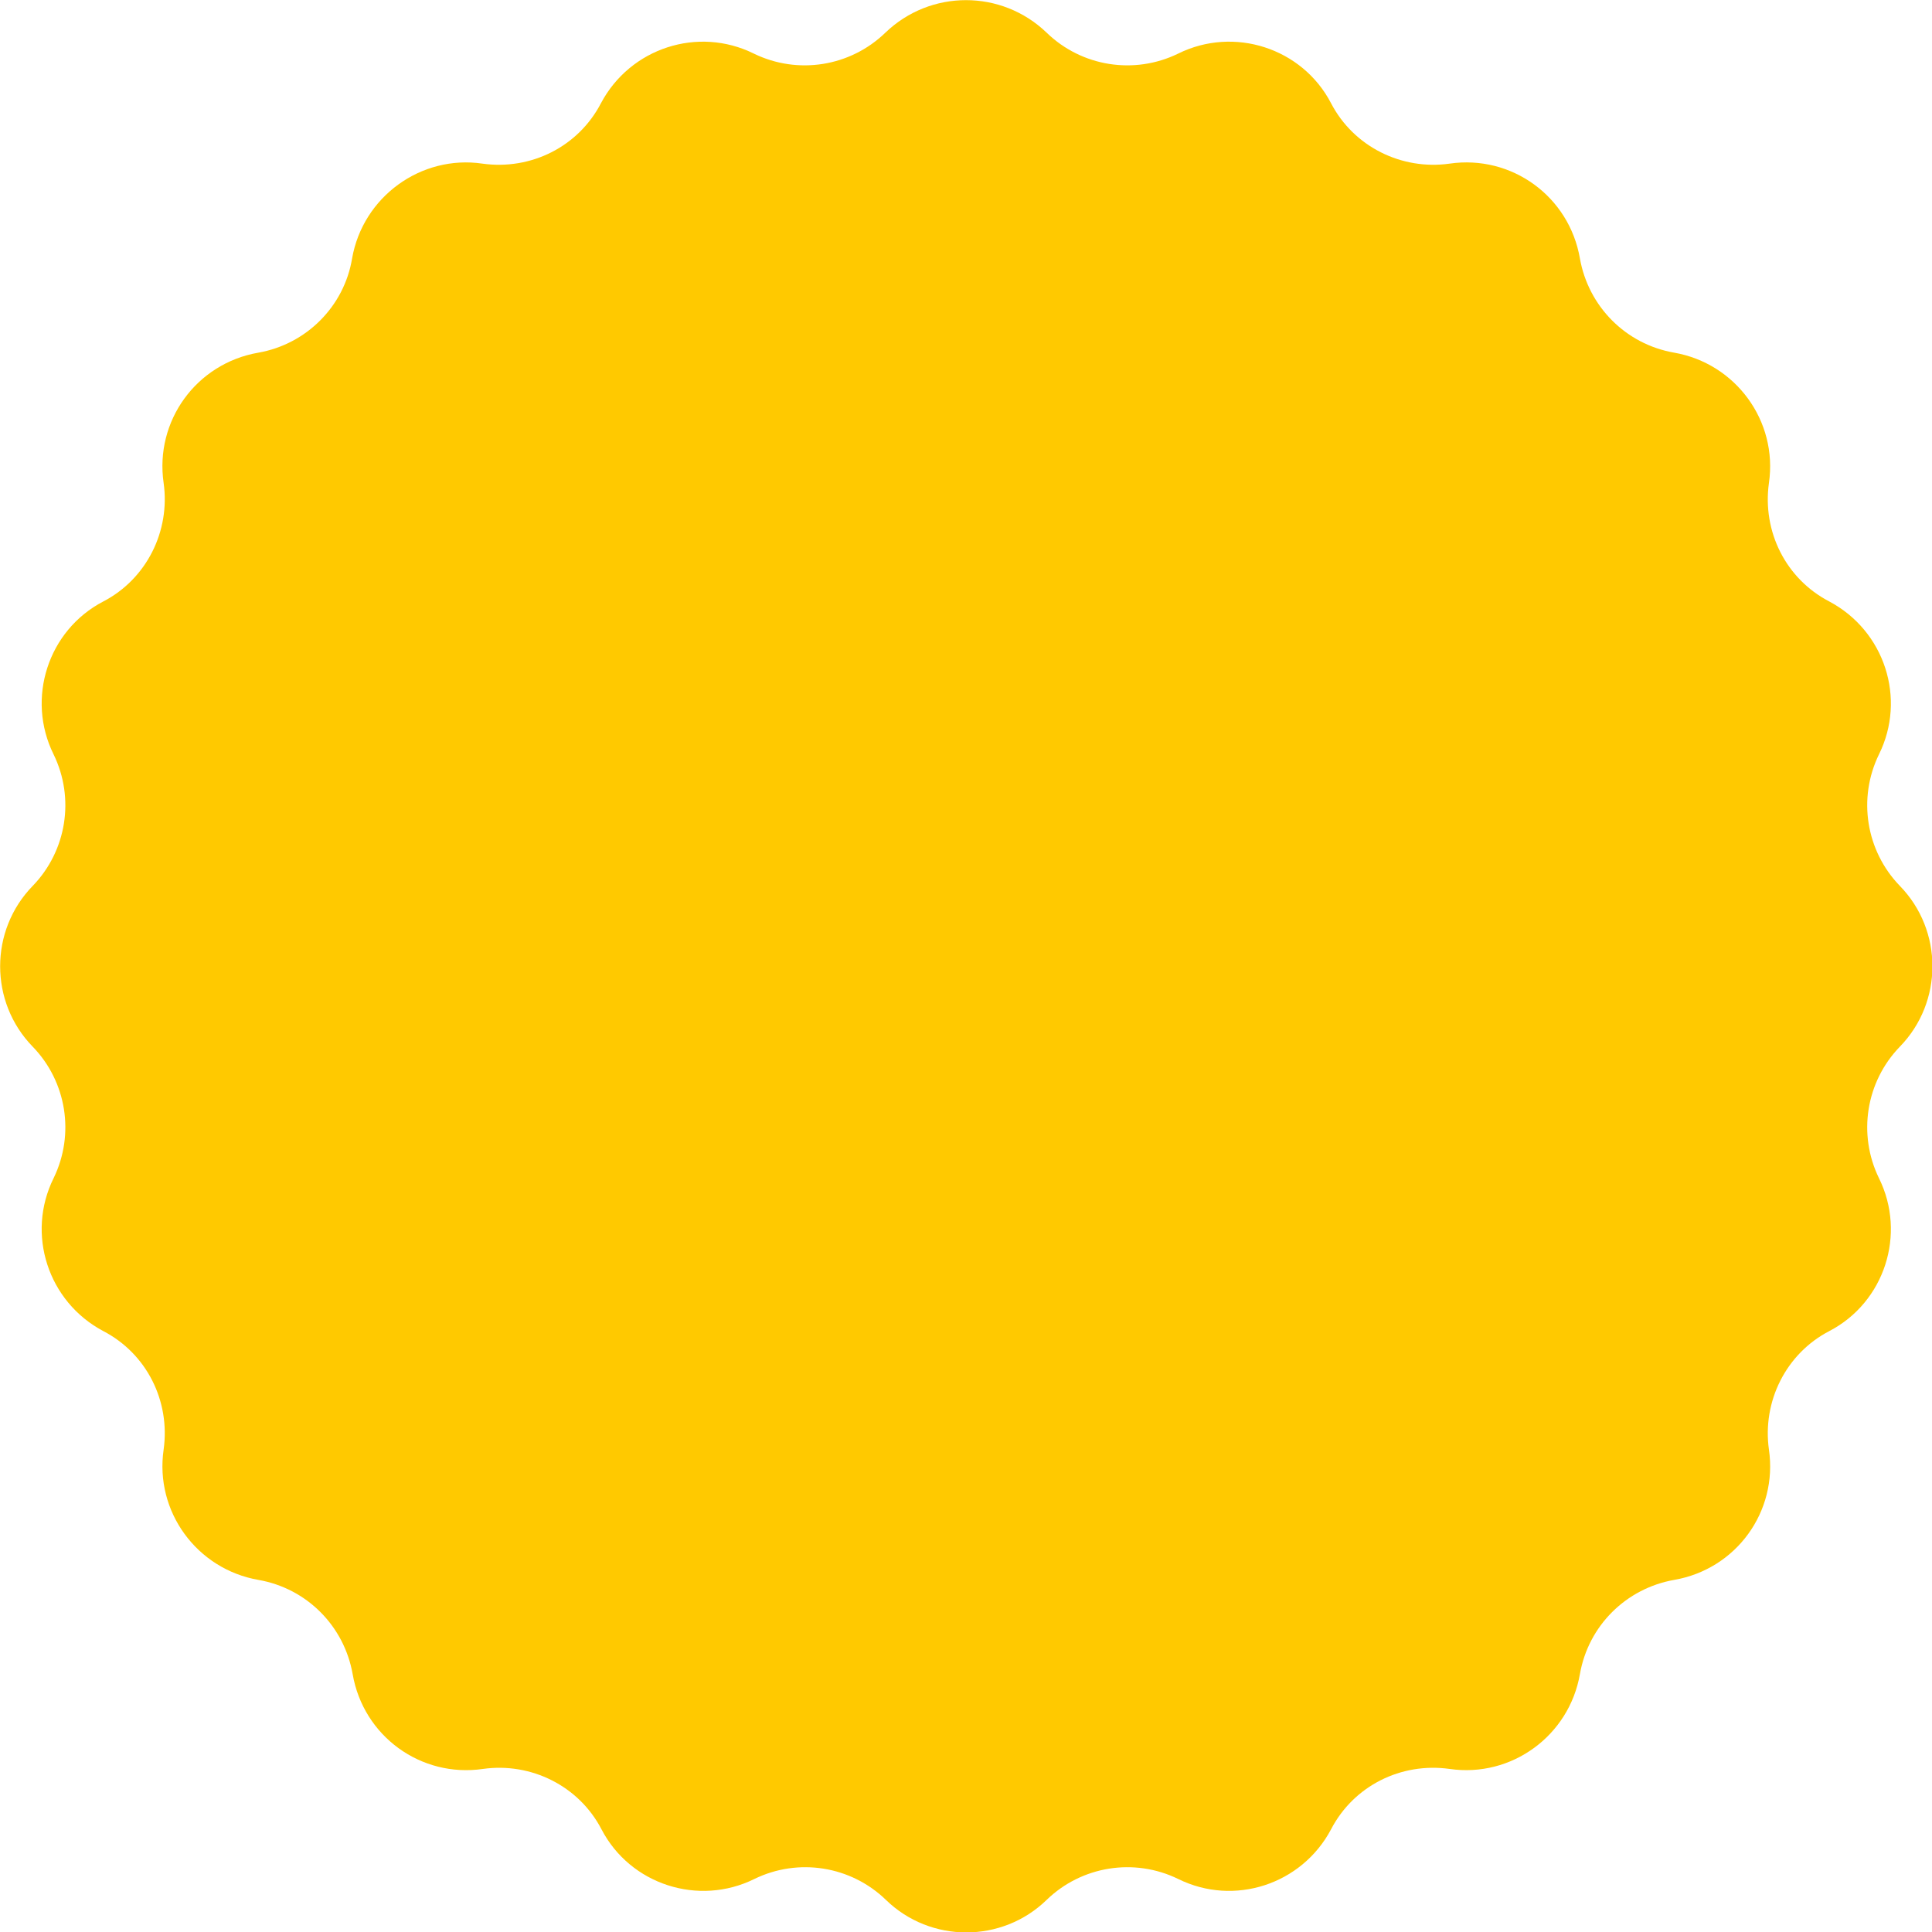 <?xml version="1.0" encoding="UTF-8"?> <svg xmlns="http://www.w3.org/2000/svg" width="200" height="200" viewBox="0 0 200 200" fill="none"> <g clip-path="url(#clip0_47_4)"> <path d="M108.353 3.388C111.974 6.893 117.407 7.769 121.963 5.549C127.745 2.687 134.813 4.965 137.792 10.689C140.129 15.187 145.093 17.64 150.058 16.939C156.484 16.005 162.442 20.327 163.551 26.752C164.428 31.717 168.283 35.631 173.306 36.507C179.673 37.617 184.054 43.575 183.119 50C182.418 55.023 184.872 59.93 189.369 62.266C195.094 65.304 197.372 72.313 194.509 78.096C192.29 82.652 193.166 88.084 196.671 91.706C201.168 96.32 201.168 103.738 196.671 108.353C193.166 111.974 192.29 117.407 194.509 121.963C197.372 127.745 195.094 134.813 189.369 137.792C184.872 140.129 182.418 145.093 183.119 150.058C184.054 156.484 179.731 162.442 173.306 163.551C168.341 164.428 164.428 168.283 163.551 173.306C162.442 179.673 156.484 184.054 150.058 183.119C145.035 182.418 140.129 184.872 137.792 189.369C134.755 195.094 127.745 197.372 121.963 194.509C117.407 192.29 111.974 193.166 108.353 196.671C103.738 201.168 96.32 201.168 91.706 196.671C88.084 193.166 82.652 192.29 78.096 194.509C72.313 197.372 65.245 195.094 62.266 189.369C59.93 184.872 54.965 182.418 50 183.119C43.575 184.054 37.617 179.731 36.507 173.306C35.631 168.341 31.776 164.428 26.752 163.551C20.386 162.442 16.005 156.484 16.939 150.058C17.64 145.035 15.187 140.129 10.689 137.792C4.965 134.755 2.687 127.745 5.549 121.963C7.769 117.407 6.893 111.974 3.388 108.353C-1.11 103.738 -1.11 96.32 3.388 91.706C6.893 88.084 7.769 82.652 5.549 78.096C2.687 72.313 4.965 65.245 10.689 62.266C15.187 59.93 17.64 54.965 16.939 50C16.005 43.575 20.327 37.617 26.752 36.507C31.717 35.631 35.631 31.717 36.449 26.752C37.559 20.386 43.575 16.005 49.942 16.939C54.965 17.64 59.871 15.187 62.208 10.689C65.245 4.965 72.255 2.687 78.037 5.549C82.594 7.769 88.026 6.893 91.647 3.388C96.32 -1.11 103.68 -1.11 108.353 3.388Z" fill="#FFC900"></path> </g> <defs> <clipPath id="clip0_47_4"> <rect width="200" height="200" fill="white"></rect> </clipPath> </defs> </svg> 